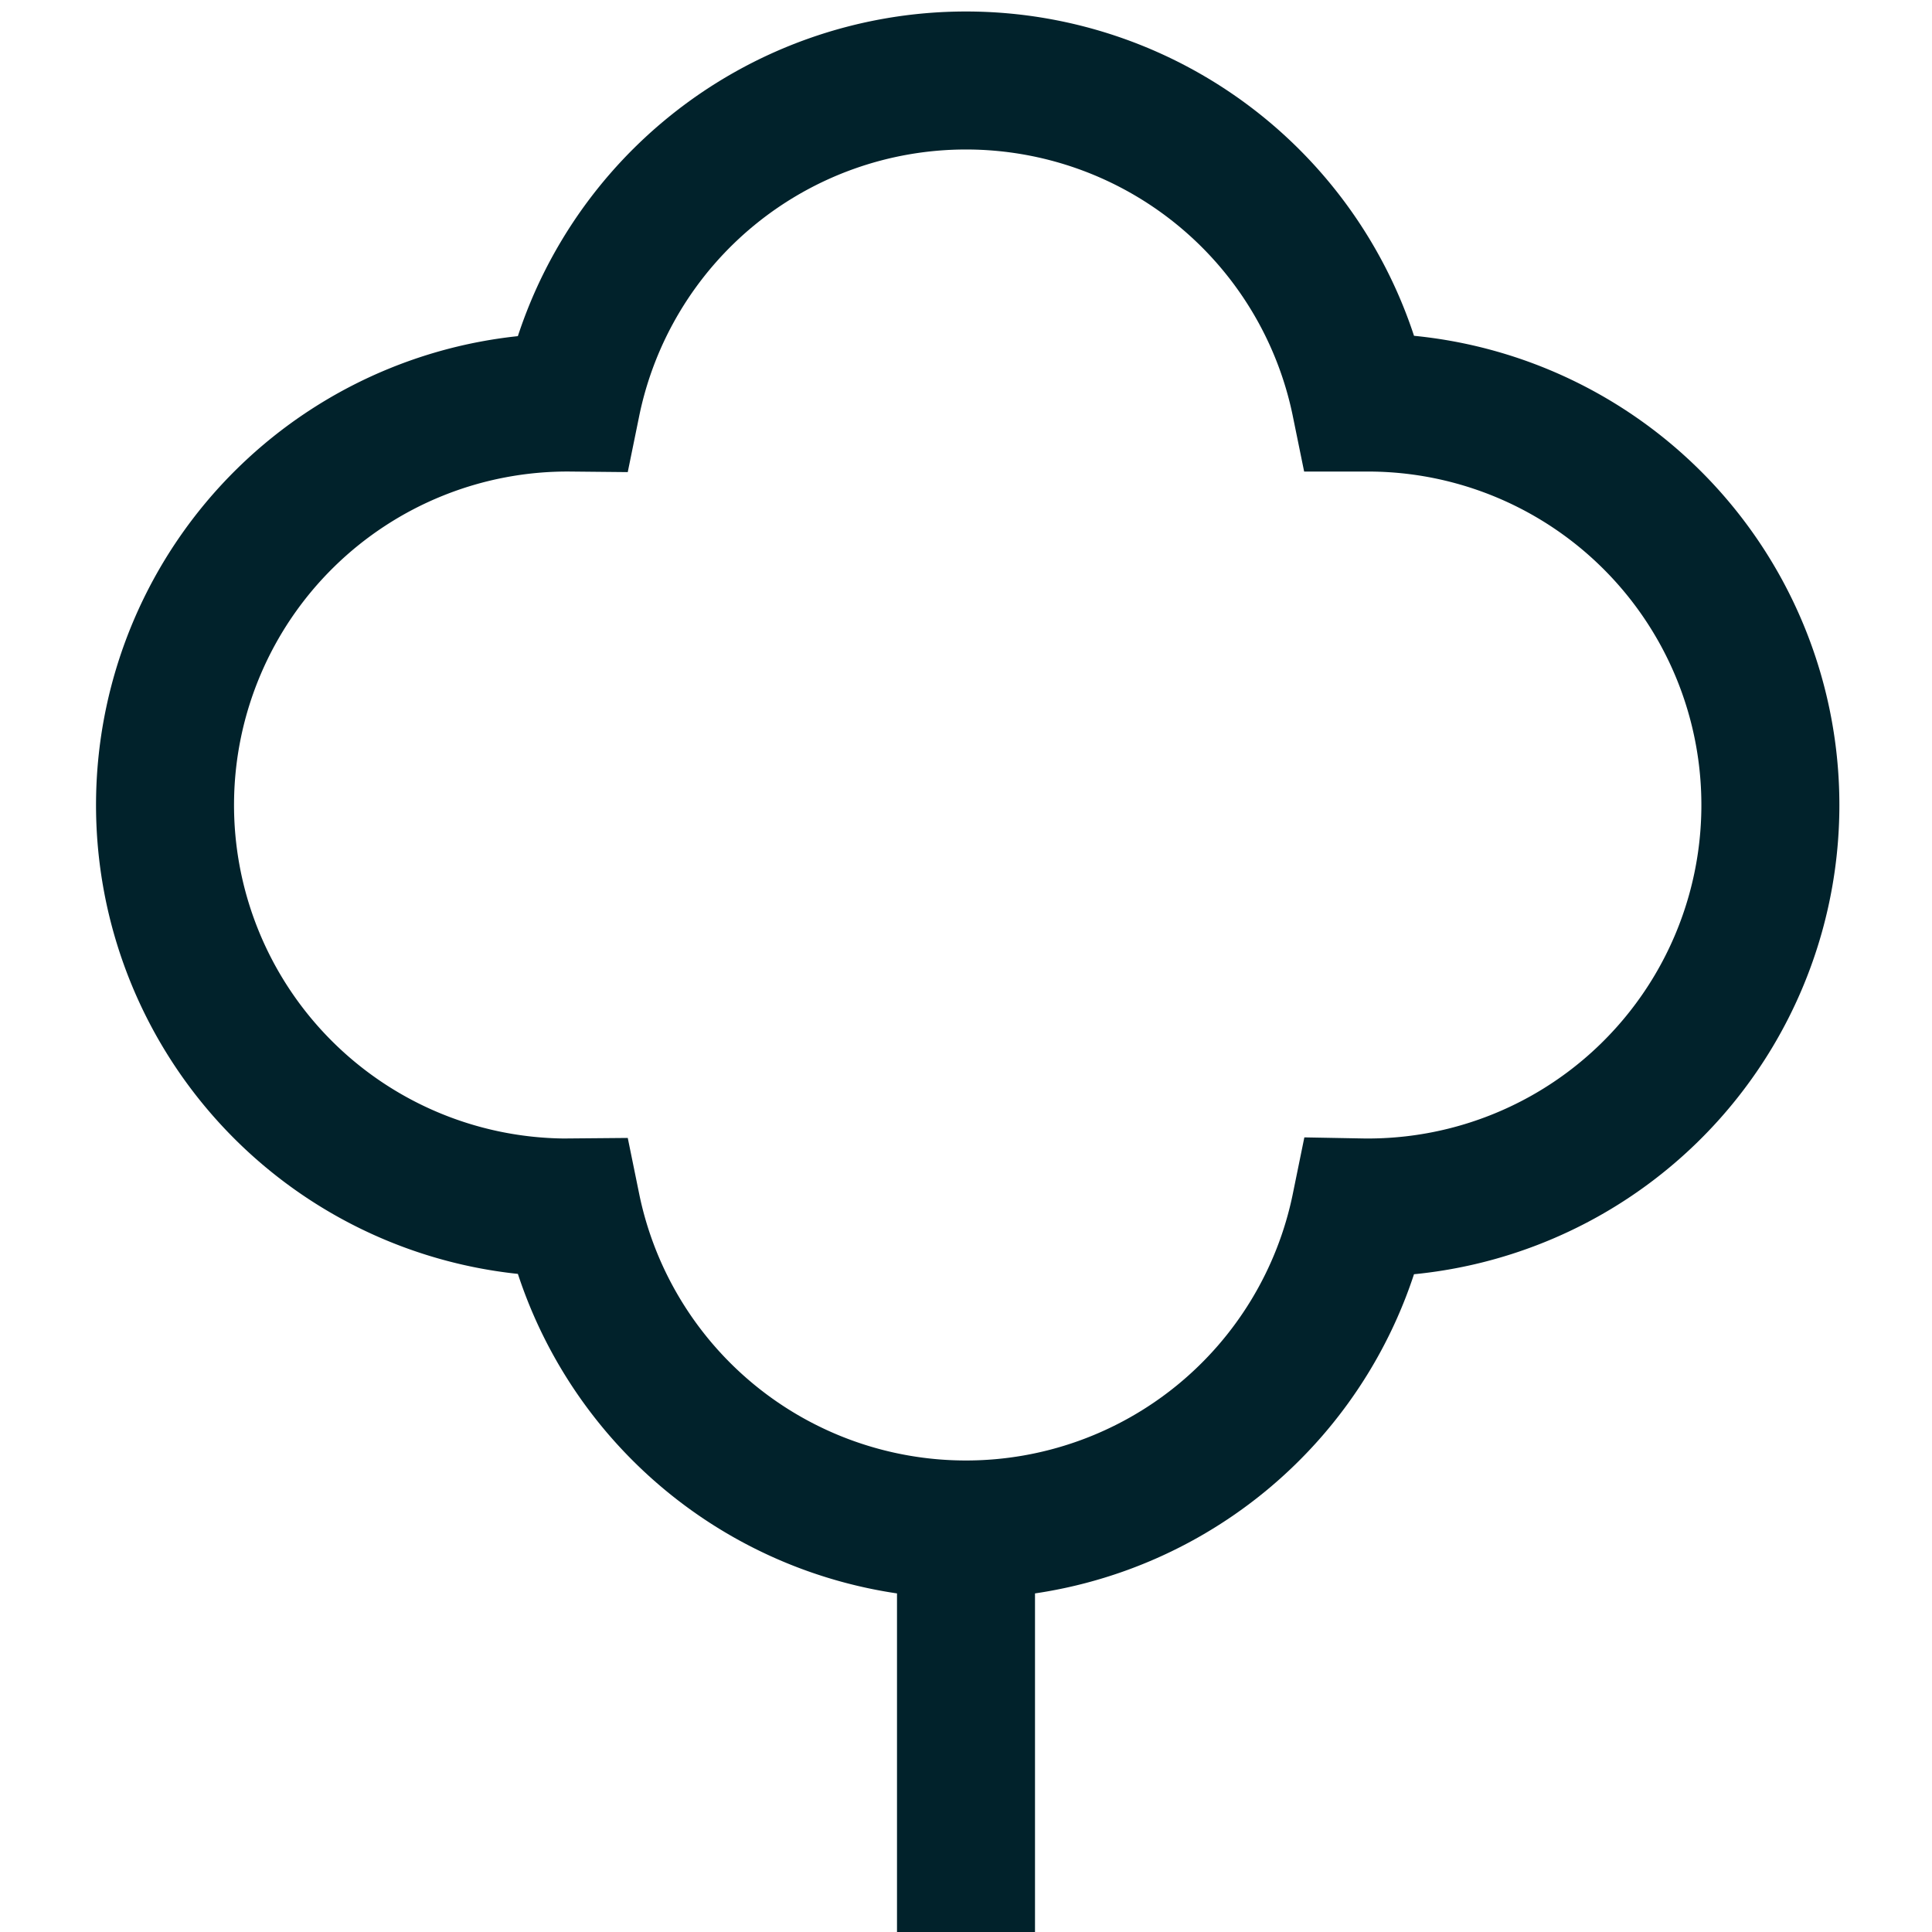 <svg xmlns="http://www.w3.org/2000/svg" width="28" height="28" fill="none"><path stroke="#01222b" stroke-width="2" d="M14 28v-5.833m-5.717-4.668-.116.001a5.833 5.833 0 1 1 .116-11.666 5.835 5.835 0 0 1 11.434 0h.116a5.833 5.833 0 1 1-.116 11.665 5.835 5.835 0 0 1-11.434 0Z"/></svg>